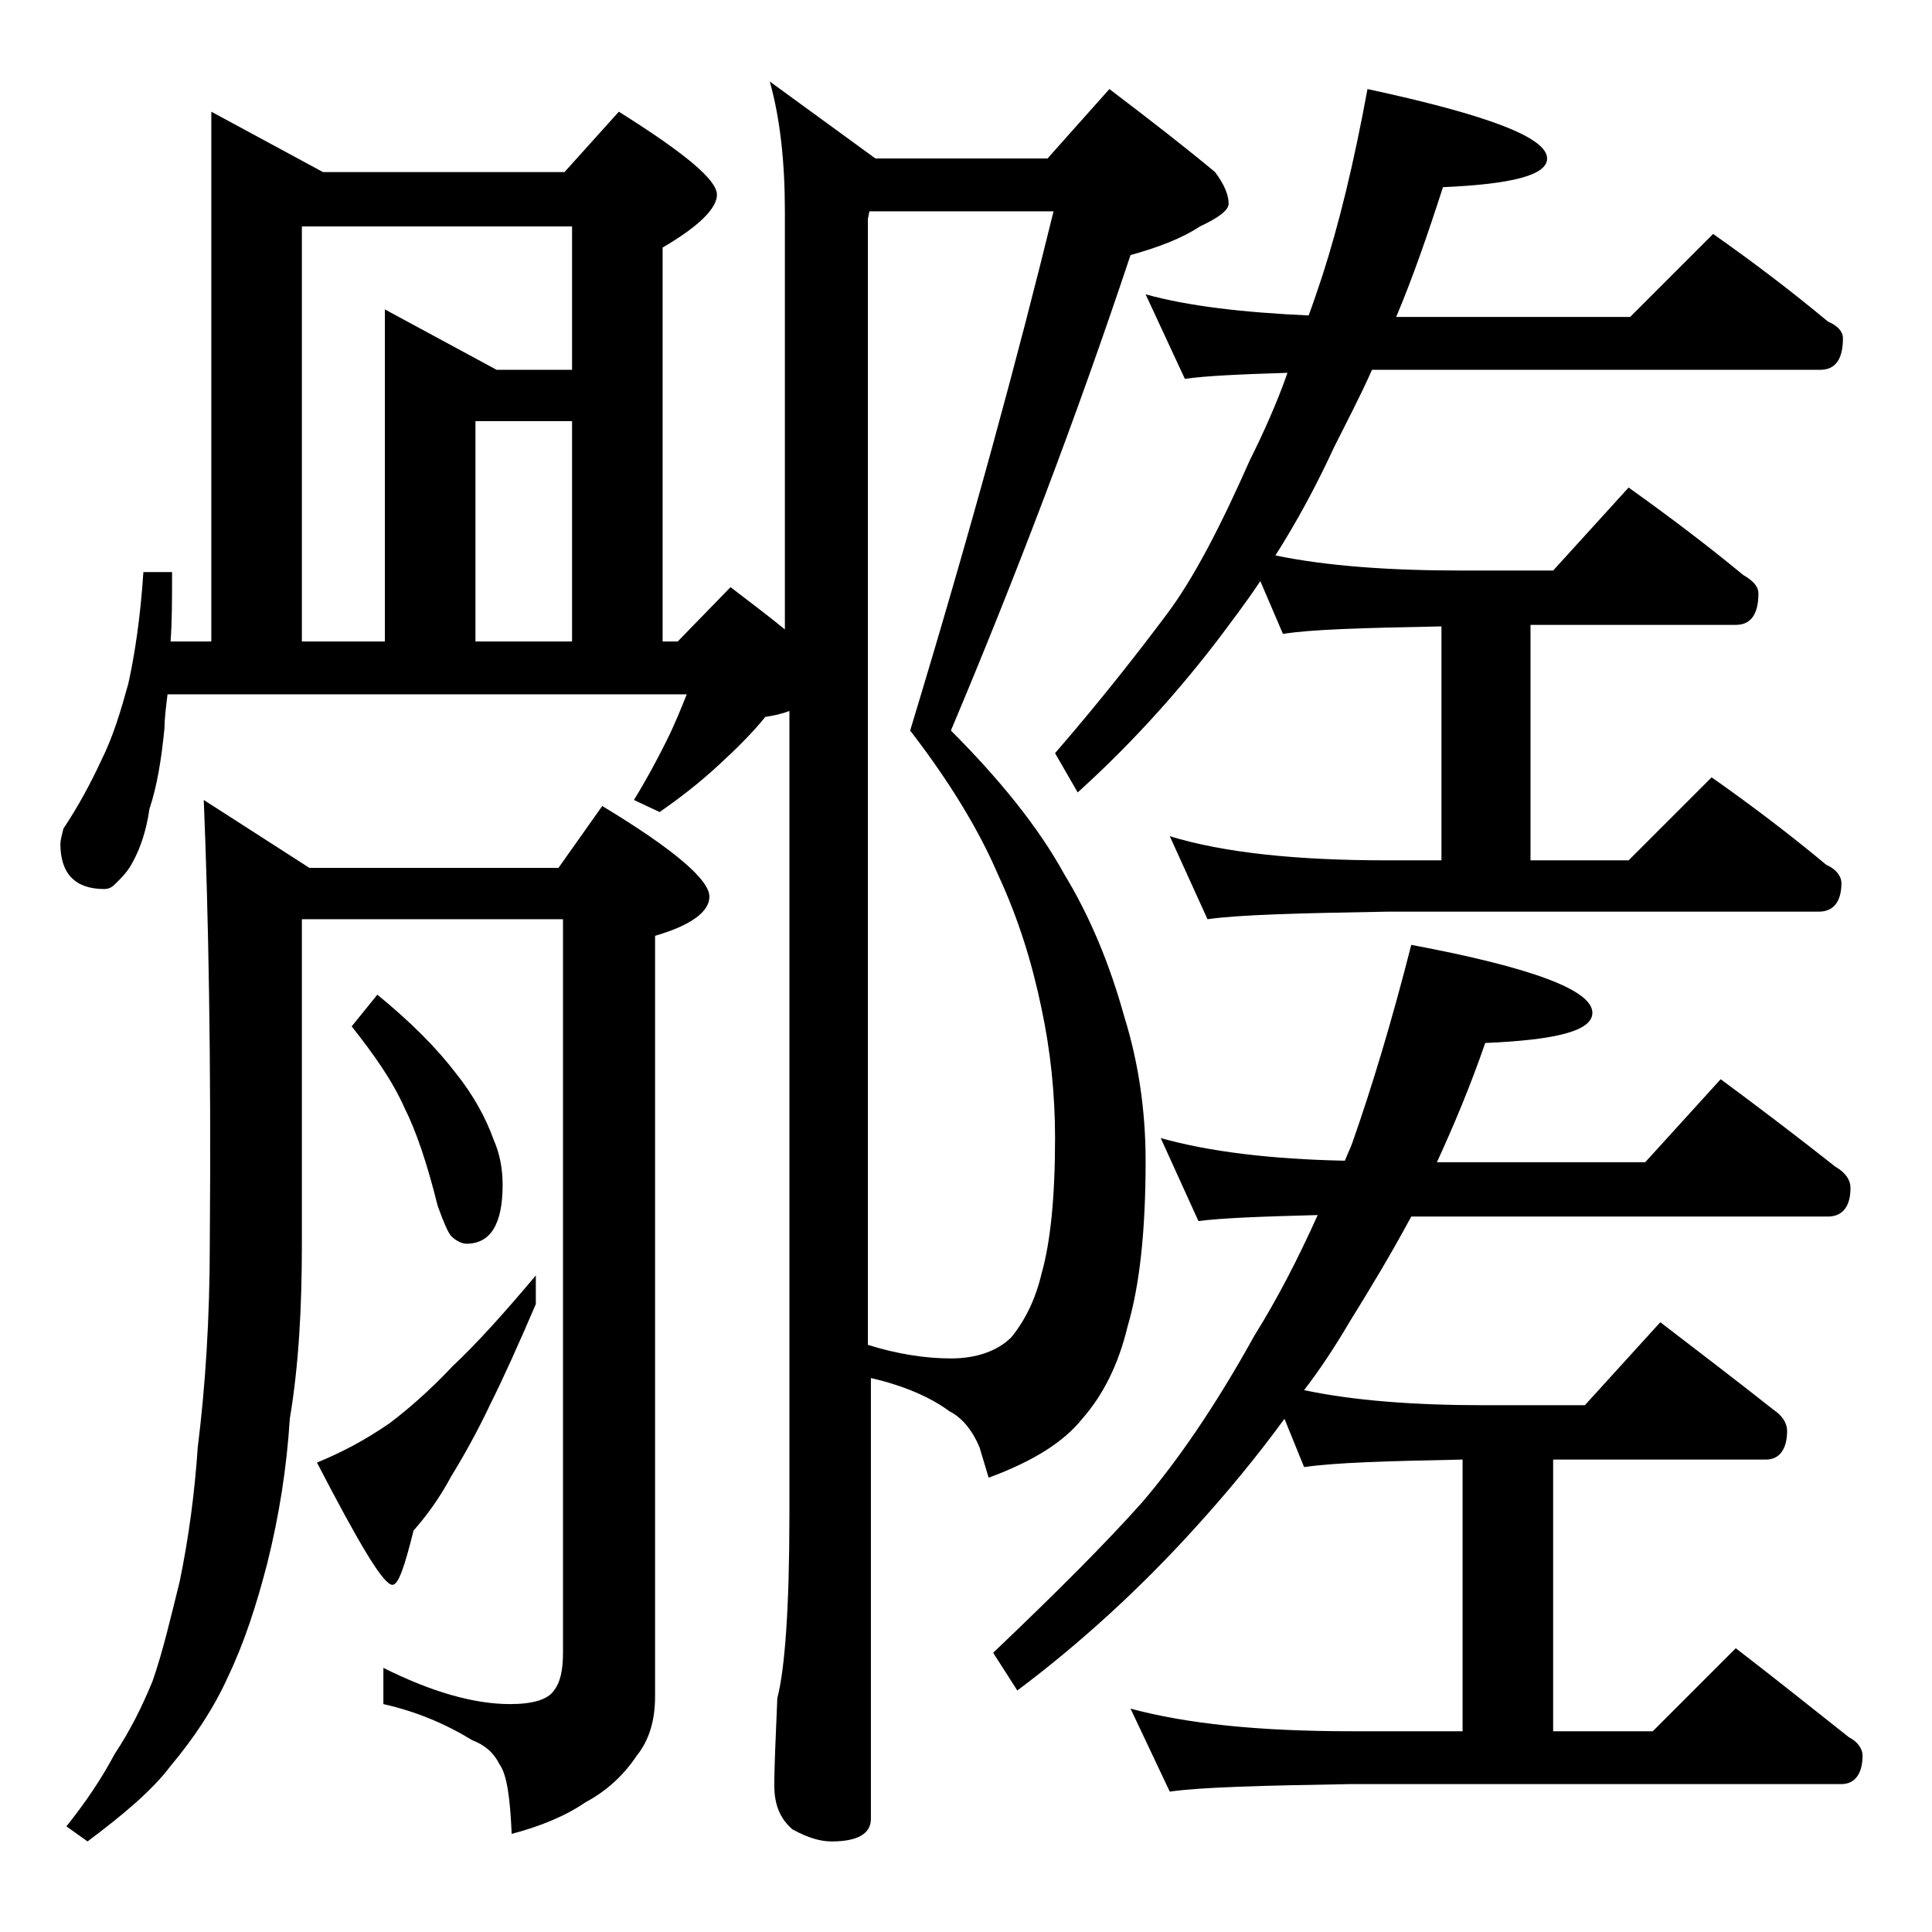<?xml version="1.0" encoding="utf-8"?>
<!-- Generator: Adobe Illustrator 18.0.0, SVG Export Plug-In . SVG Version: 6.00 Build 0)  -->
<!DOCTYPE svg PUBLIC "-//W3C//DTD SVG 1.1//EN" "http://www.w3.org/Graphics/SVG/1.1/DTD/svg11.dtd">
<svg version="1.1" id="Layer_1" xmlns="http://www.w3.org/2000/svg" xmlns:xlink="http://www.w3.org/1999/xlink" x="0px" y="0px"
	 viewBox="0 0 128 128" enable-background="new 0 0 128 128" xml:space="preserve">
<path d="M14,7.4l7.4,4h16l3.6-4c4.3,2.7,6.5,4.5,6.5,5.5c0,0.9-1.2,2.1-3.6,3.5v26.1h1l3.5-3.6c1.3,1,2.5,1.9,3.6,2.8V14
	c0-3.2-0.3-6.1-1-8.6l7,5.1h11.4l4.1-4.6c2.9,2.2,5.2,4,7,5.5c0.6,0.8,0.9,1.5,0.9,2.1c0,0.4-0.6,0.9-1.9,1.5
	c-1.2,0.8-2.8,1.4-4.6,1.9C71.3,27.7,67.3,38.2,63,48.4c3.2,3.2,5.8,6.4,7.5,9.5c1.7,2.8,3,5.9,4,9.5c0.9,2.9,1.4,6.1,1.4,9.5
	c0,4.7-0.4,8.3-1.2,11c-0.6,2.5-1.6,4.5-3,6.1c-1.2,1.5-3.2,2.8-6.2,3.9l-0.6-2c-0.5-1.2-1.2-2-2-2.4c-1.2-0.9-3-1.7-5.2-2.2v29.2
	c0,1-0.9,1.5-2.6,1.5c-0.7,0-1.5-0.2-2.6-0.8c-0.8-0.7-1.2-1.6-1.2-2.9c0-1.4,0.1-3.3,0.2-5.8c0.5-1.9,0.8-6,0.8-12.1V47.1
	c-0.5,0.2-1,0.3-1.6,0.4c-0.8,1-1.9,2.1-3.1,3.2c-1.3,1.2-2.6,2.2-3.9,3.1L42,53c0.8-1.3,1.5-2.6,2.1-3.8c0.6-1.2,1-2.2,1.4-3.2
	H11.1c-0.1,0.8-0.2,1.6-0.2,2.2c-0.2,2.1-0.5,3.9-1,5.4c-0.2,1.4-0.6,2.6-1.1,3.5c-0.3,0.6-0.7,1-1.1,1.4c-0.2,0.2-0.4,0.4-0.8,0.4
	c-1.9,0-2.9-1-2.9-3c0-0.2,0.1-0.6,0.2-1c1-1.5,1.8-3,2.5-4.5c0.8-1.6,1.3-3.3,1.8-5.1c0.4-1.8,0.8-4.3,1-7.4h1.9
	c0,1.8,0,3.3-0.1,4.6H14V7.4z M13.5,53l7,4.5H37l2.9-4.1c4.8,2.9,7.1,4.9,7.1,6c0,1-1.2,1.9-3.6,2.6v50.4c0,1.6-0.4,2.9-1.2,3.9
	c-0.8,1.2-1.9,2.3-3.4,3.1c-1.3,0.9-3,1.6-4.9,2.1c-0.1-2.3-0.3-3.9-0.8-4.6c-0.4-0.8-1-1.3-1.8-1.6c-1.8-1.1-3.7-1.9-5.9-2.4v-2.4
	c3.2,1.6,6,2.4,8.4,2.4c1.5,0,2.5-0.3,2.9-0.9c0.4-0.5,0.6-1.3,0.6-2.5V60.9H20v21.5c0,4.2-0.2,8-0.8,11.6c-0.2,3.2-0.7,6.4-1.5,9.6
	c-0.7,2.7-1.5,5.2-2.6,7.5c-0.9,2-2.2,4-3.8,5.9c-1.2,1.6-3.1,3.2-5.5,5l-1.4-1c1.2-1.5,2.3-3.1,3.2-4.8c1-1.5,1.8-3.1,2.5-4.8
	c0.7-2,1.2-4.2,1.8-6.6c0.6-2.9,1-5.9,1.2-8.9c0.5-4,0.8-8.5,0.8-13.6C14,70.1,13.8,60.3,13.5,53z M20,42.5h5.5v-22l7.4,4h5V15H20
	V42.5z M35.5,84.5v1.9c-1.2,2.8-2.2,5-3,6.6c-0.9,1.9-1.8,3.5-2.6,4.8c-0.8,1.5-1.7,2.7-2.5,3.6c-0.6,2.4-1,3.6-1.4,3.6
	c-0.6,0-2.2-2.7-5-8.1c1.7-0.7,3.2-1.5,4.8-2.6c1.2-0.9,2.7-2.2,4.2-3.8C31.6,89,33.4,87,35.5,84.5z M25,65.9
	c2.2,1.8,3.9,3.5,5.2,5.2c1.2,1.5,2,3,2.5,4.4c0.4,0.9,0.6,1.9,0.6,3c0,2.6-0.8,3.9-2.4,3.9c-0.3,0-0.7-0.2-1-0.5
	c-0.2-0.2-0.5-0.9-0.9-2c-0.7-2.8-1.4-4.9-2.2-6.5c-0.8-1.8-2-3.5-3.5-5.4L25,65.9z M31.5,42.5h6.4V27.9h-6.4V42.5z M57.6,14
	l-0.1,0.5v74.6c1.9,0.6,3.8,0.9,5.5,0.9s3.1-0.5,4-1.4c0.9-1.1,1.6-2.5,2-4.2c0.6-2.1,0.9-5.1,0.9-9c0-2.9-0.3-5.8-0.9-8.6
	c-0.6-2.9-1.5-5.9-2.9-8.9c-1.2-2.8-3.1-6-5.8-9.5c4.1-13.5,7.2-25,9.5-34.4H57.6z M76.9,75.4c3.2,0.9,7.3,1.4,12.2,1.5
	c0.2-0.5,0.4-0.9,0.5-1.2c1.3-3.7,2.6-8,3.9-13.1c8,1.5,12,3,12,4.5c0,1.2-2.4,1.8-7.1,2c-1,2.9-2.1,5.5-3.2,7.9h13.8l5-5.5
	c2.7,2,5.2,3.9,7.6,5.8c0.7,0.4,1,0.9,1,1.4c0,1.2-0.5,1.9-1.5,1.9H93.5c-1.4,2.6-2.8,4.9-4.1,7c-1,1.7-2,3.2-3,4.5
	c3.3,0.7,7.3,1,12,1h6.6l5-5.5c2.6,2,5.1,3.9,7.5,5.8c0.6,0.4,0.9,0.9,0.9,1.4c0,1.2-0.5,1.9-1.4,1.9h-14.1v18h6.6l5.5-5.5
	c2.6,2,5.1,4,7.5,5.9c0.6,0.3,0.9,0.8,0.9,1.2c0,1.2-0.5,1.9-1.4,1.9H89.5c-5.9,0.1-9.9,0.2-12,0.5l-2.6-5.5c3.7,1,8.5,1.5,14.6,1.5
	h7.4v-18c-5,0.1-8.5,0.2-10.5,0.5L85.1,94c-1.9,2.6-3.9,5-5.9,7.2c-3.8,4.2-7.8,7.8-11.8,10.8l-1.6-2.5c4.2-4,7.5-7.3,9.9-10
	c2.3-2.7,4.8-6.3,7.4-11c1.5-2.4,2.9-5.1,4.2-8c-3.8,0.1-6.4,0.2-7.9,0.4L76.9,75.4z M75.9,19.5c2.9,0.8,6.5,1.2,10.8,1.4
	c0.3-0.8,0.6-1.7,0.9-2.6c1.1-3.4,2.1-7.5,3-12.4c7.9,1.7,11.9,3.2,11.9,4.6c0,1.1-2.3,1.7-6.9,1.9c-1,3.1-2,6-3.1,8.6h15.5l5.5-5.5
	c2.7,1.9,5.2,3.8,7.6,5.8c0.7,0.3,1,0.7,1,1.1c0,1.4-0.5,2.1-1.5,2.1H90.9c-0.8,1.8-1.7,3.5-2.5,5.1c-1.2,2.6-2.5,5-3.9,7.2
	c3.4,0.7,7.5,1,12.4,1h6l5-5.5c2.8,2,5.3,3.9,7.6,5.8c0.7,0.4,1,0.8,1,1.2c0,1.4-0.5,2.1-1.5,2.1h-13.6V57h6.5l5.5-5.5
	c2.7,1.9,5.2,3.8,7.6,5.8c0.7,0.3,1,0.8,1,1.2c0,1.2-0.5,1.9-1.5,1.9H91.9c-5.8,0.1-9.8,0.2-11.9,0.5l-2.5-5.5
	c3.6,1.1,8.4,1.6,14.4,1.6h3.6V41.5c-5.2,0.1-8.7,0.2-10.5,0.5l-1.5-3.5c-1,1.5-2,2.8-2.9,4c-3,3.9-6.1,7.2-9.2,10l-1.5-2.6
	c3.2-3.7,5.6-6.8,7.4-9.2s3.6-5.9,5.5-10.2c0.9-1.8,1.8-3.8,2.5-5.8c-3.2,0.1-5.4,0.2-6.8,0.4L75.9,19.5z"/>
</svg>

